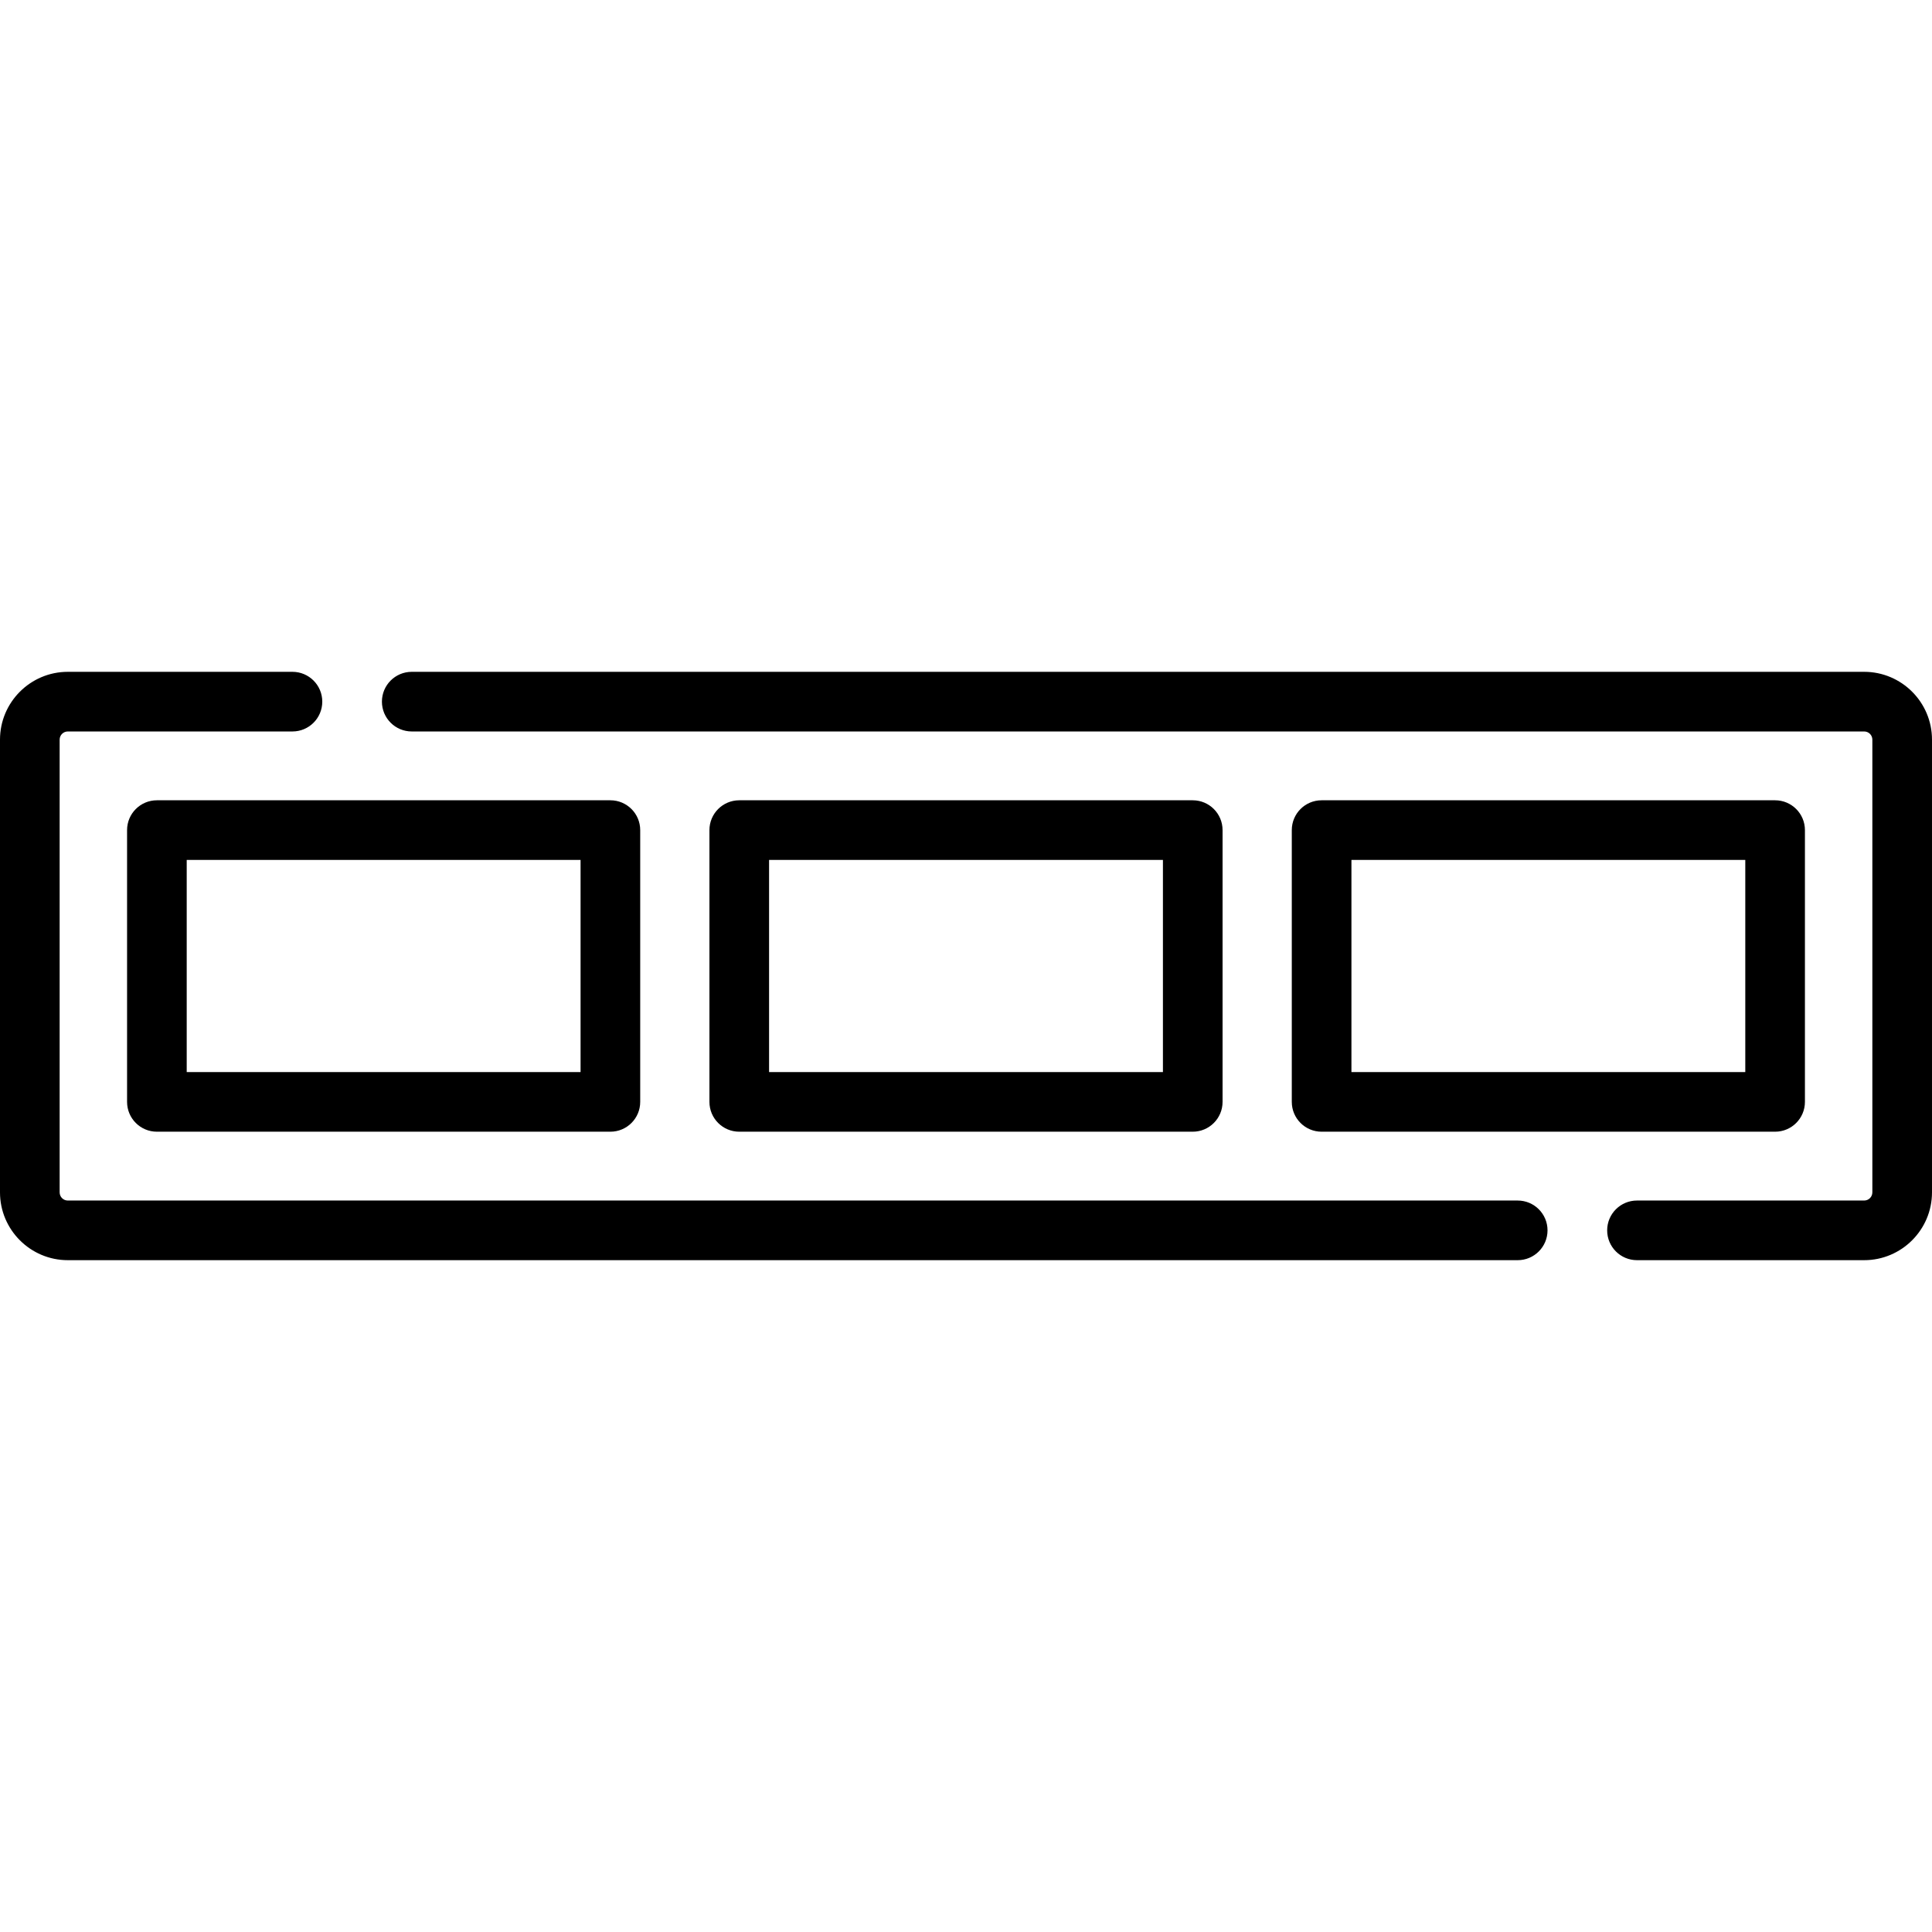 <?xml version="1.0" encoding="iso-8859-1"?>
<!-- Uploaded to: SVG Repo, www.svgrepo.com, Generator: SVG Repo Mixer Tools -->
<svg fill="#000000" height="800px" width="800px" version="1.1" id="Layer_1" xmlns="http://www.w3.org/2000/svg" xmlns:xlink="http://www.w3.org/1999/xlink" 
	 viewBox="0 0 512 512" xml:space="preserve">
<g>
	<g>
		<path d="M494.029,178.04H109.116c-4.366,0-7.903,3.537-7.903,7.903c0,4.366,3.537,7.903,7.903,7.903h384.912
			c1.194,0,2.165,0.972,2.165,2.165v119.978c0,1.194-0.972,2.165-2.165,2.165h-60.21c-4.366,0-7.903,3.537-7.903,7.903
			s3.537,7.903,7.903,7.903h60.21c9.909,0,17.971-8.062,17.971-17.971V196.011C512,186.101,503.938,178.04,494.029,178.04z"/>
	</g>
</g>
<g>
	<g>
		<path d="M402.207,318.155H17.971c-1.194,0-2.165-0.972-2.165-2.165V196.011c0-1.194,0.971-2.165,2.165-2.165h59.533
			c4.366,0,7.903-3.537,7.903-7.903c0-4.366-3.537-7.903-7.903-7.903H17.971C8.061,178.04,0,186.102,0,196.011v119.978
			c0,9.909,8.061,17.971,17.971,17.971h384.236c4.366,0,7.903-3.537,7.903-7.903C410.11,321.692,406.573,318.155,402.207,318.155z"
			/>
	</g>
</g>
<g>
	<g>
		<path d="M316.09,212.084H195.91c-4.366,0-7.903,3.537-7.903,7.903v72.023c0,4.366,3.537,7.903,7.903,7.903H316.09
			c4.365,0,7.903-3.537,7.903-7.903v-72.023C323.993,215.622,320.456,212.084,316.09,212.084z M308.187,284.108H203.813h0V227.89
			h104.375V284.108z"/>
	</g>
</g>
<g>
	<g>
		<path d="M161.758,212.084H41.578c-4.366,0-7.903,3.537-7.903,7.903v72.023c0,4.366,3.537,7.903,7.903,7.903h120.181
			c4.365,0,7.903-3.537,7.903-7.903v-72.023C169.661,215.622,166.124,212.084,161.758,212.084z M153.856,284.108H49.481V227.89
			h104.375V284.108z"/>
	</g>
</g>
<g>
	<g>
		<path d="M470.422,212.084H350.242c-4.366,0-7.903,3.537-7.903,7.903v72.023c0,4.366,3.537,7.903,7.903,7.903h120.181
			c4.365,0,7.903-3.537,7.903-7.903v-72.023C478.325,215.622,474.788,212.084,470.422,212.084z M462.519,284.108H358.144V227.89
			h104.375V284.108z"/>
	</g>
</g>
</svg>